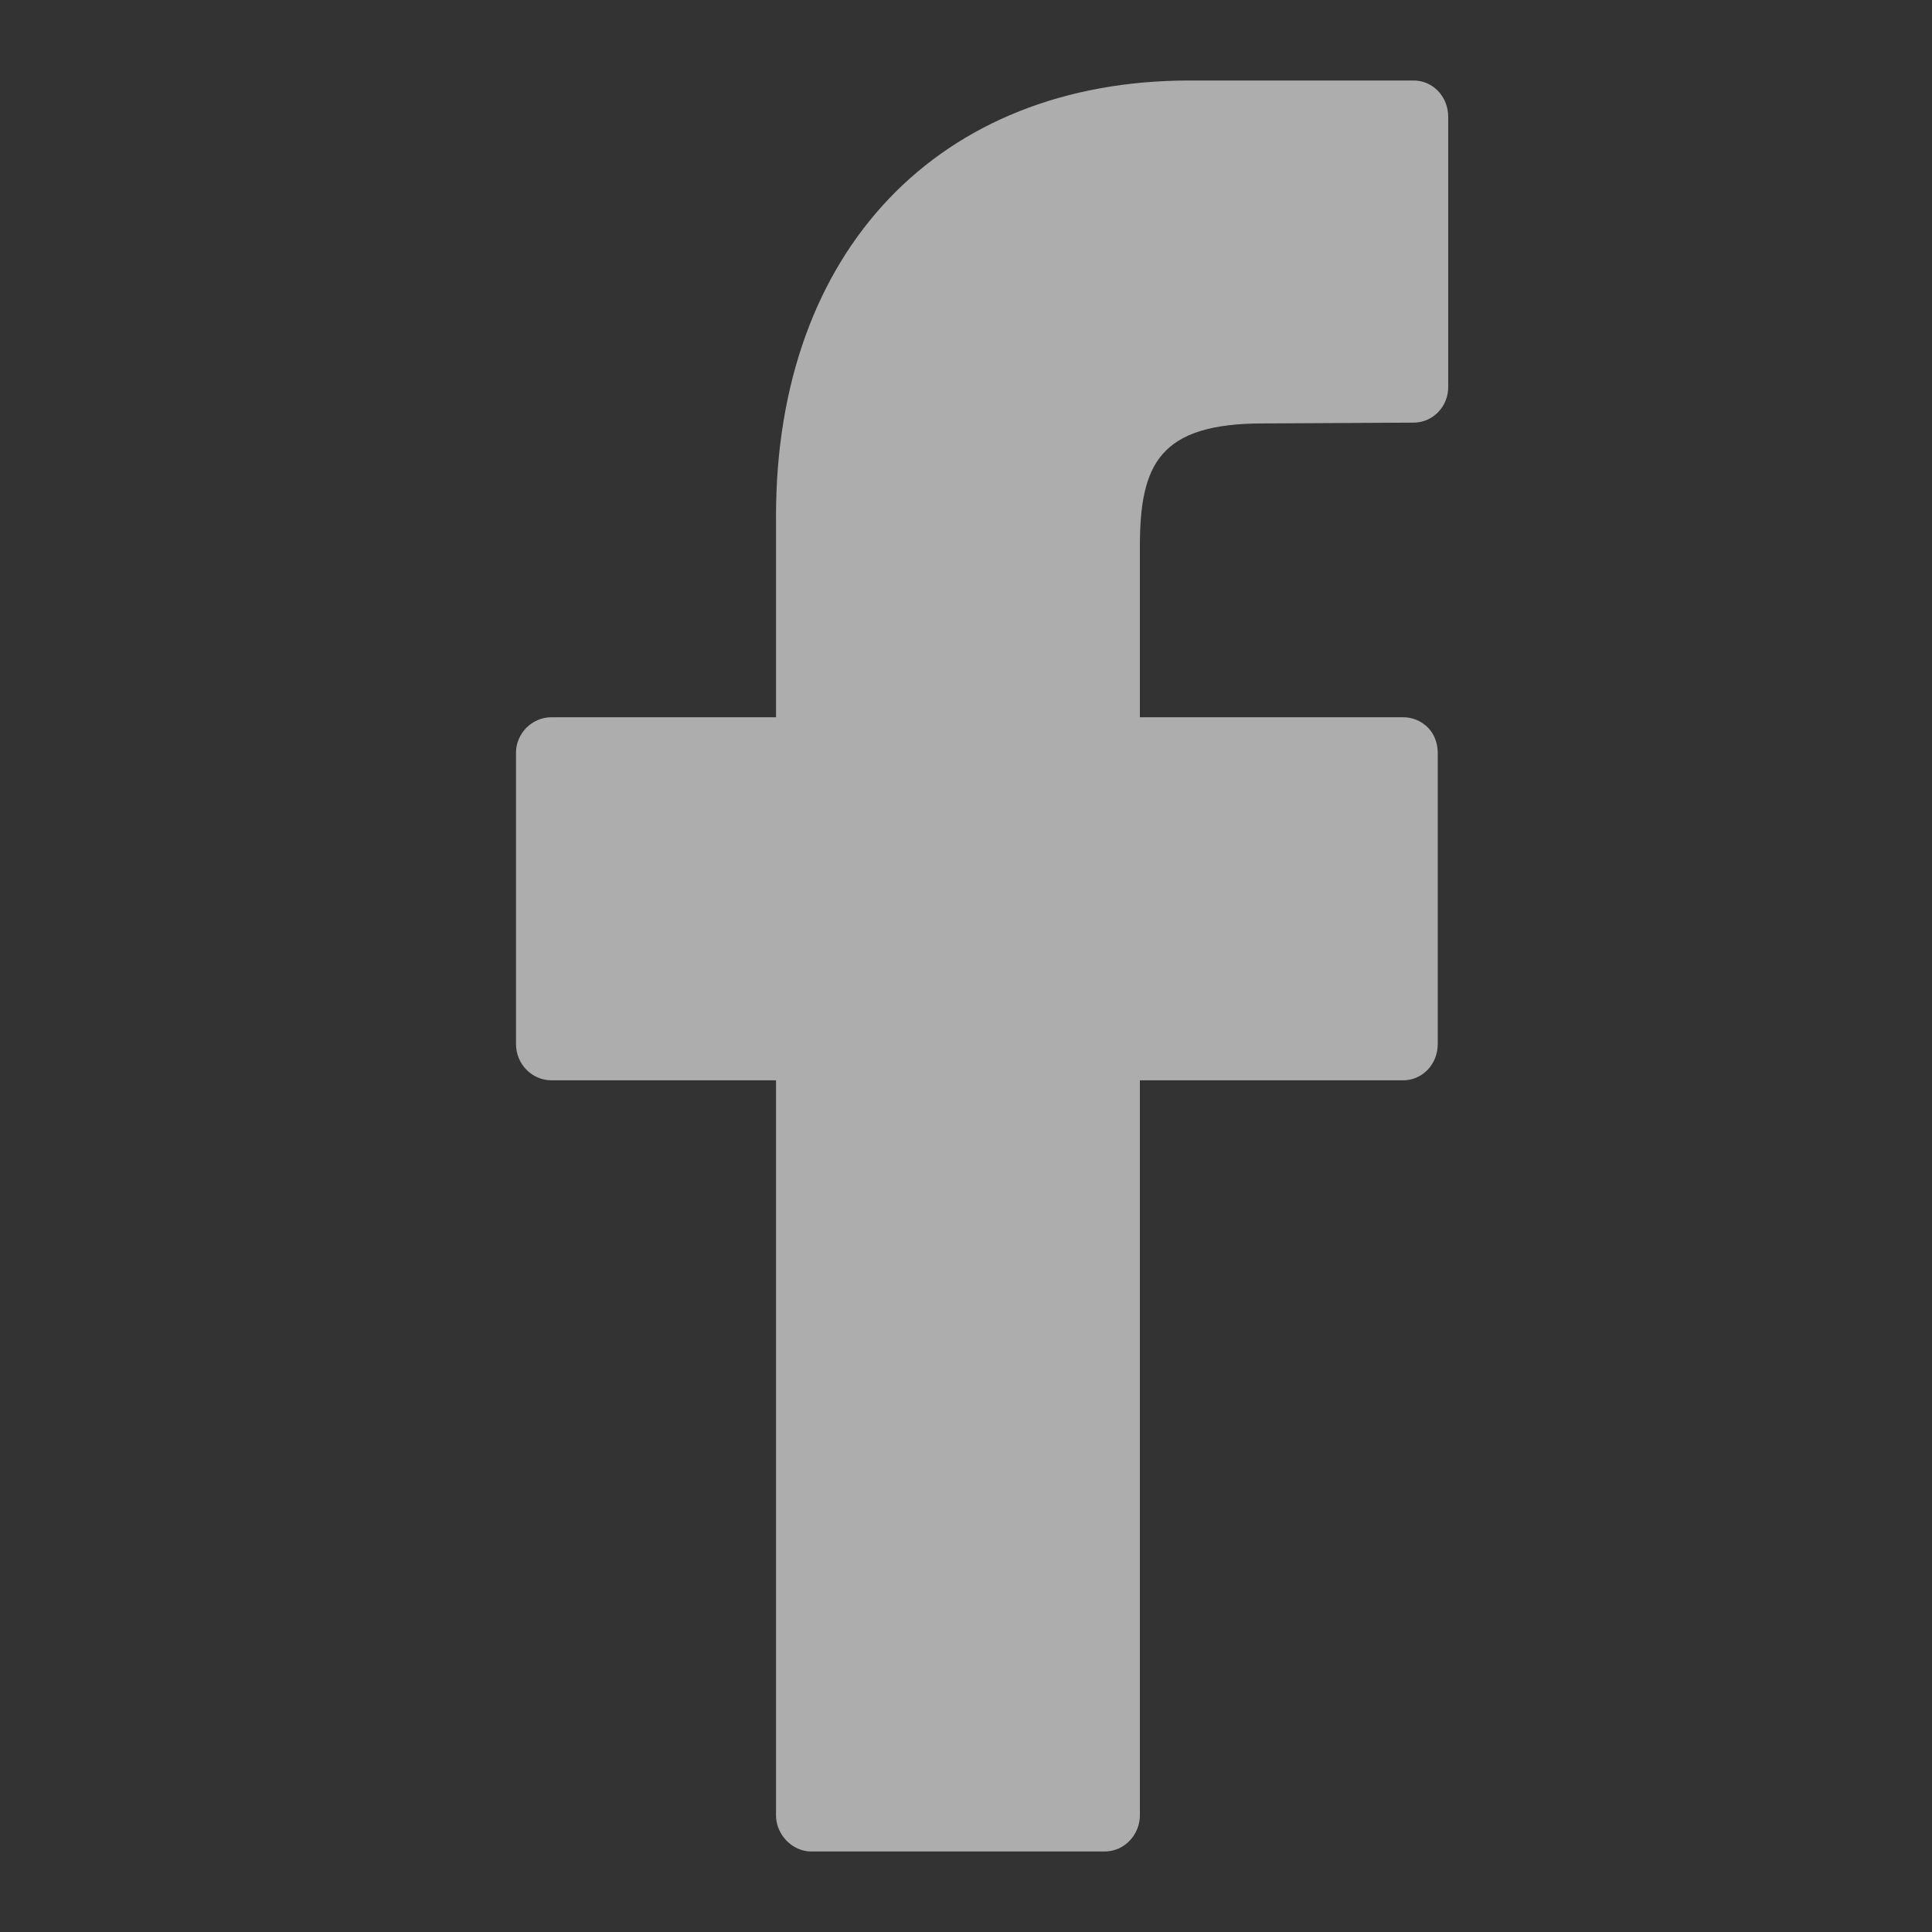 <svg width="24" height="24" viewBox="0 0 24 24" fill="none" xmlns="http://www.w3.org/2000/svg" xmlns:xlink="http://www.w3.org/1999/xlink">
	<rect x="0" y="0" width="24" height="24" fill="#333333" stroke="none"/>
	<desc>
			Created with Pixso.
	</desc>
	<defs/>
	<g opacity="0.6">
		<path d="M17.56 1L14.78 1C11.66 1 9.64 3.12 9.64 6.41L9.64 8.91L6.85 8.91C6.61 8.91 6.41 9.11 6.41 9.35L6.41 12.97C6.41 13.22 6.61 13.42 6.85 13.42L9.64 13.42L9.64 22.55C9.64 22.79 9.84 23 10.08 23L13.72 23C13.97 23 14.16 22.79 14.16 22.55L14.16 13.42L17.43 13.42C17.67 13.42 17.86 13.22 17.86 12.97L17.86 9.35C17.86 9.24 17.82 9.12 17.74 9.04C17.65 8.95 17.54 8.91 17.43 8.91L14.16 8.91L14.16 6.79C14.16 5.77 14.4 5.26 15.69 5.26L17.56 5.25C17.8 5.25 17.99 5.05 17.99 4.81L17.99 1.45C17.99 1.2 17.8 1 17.56 1Z" fill="#FFFFFF" fill-opacity="1" fill-rule="nonzero"/>
	</g>
</svg>

